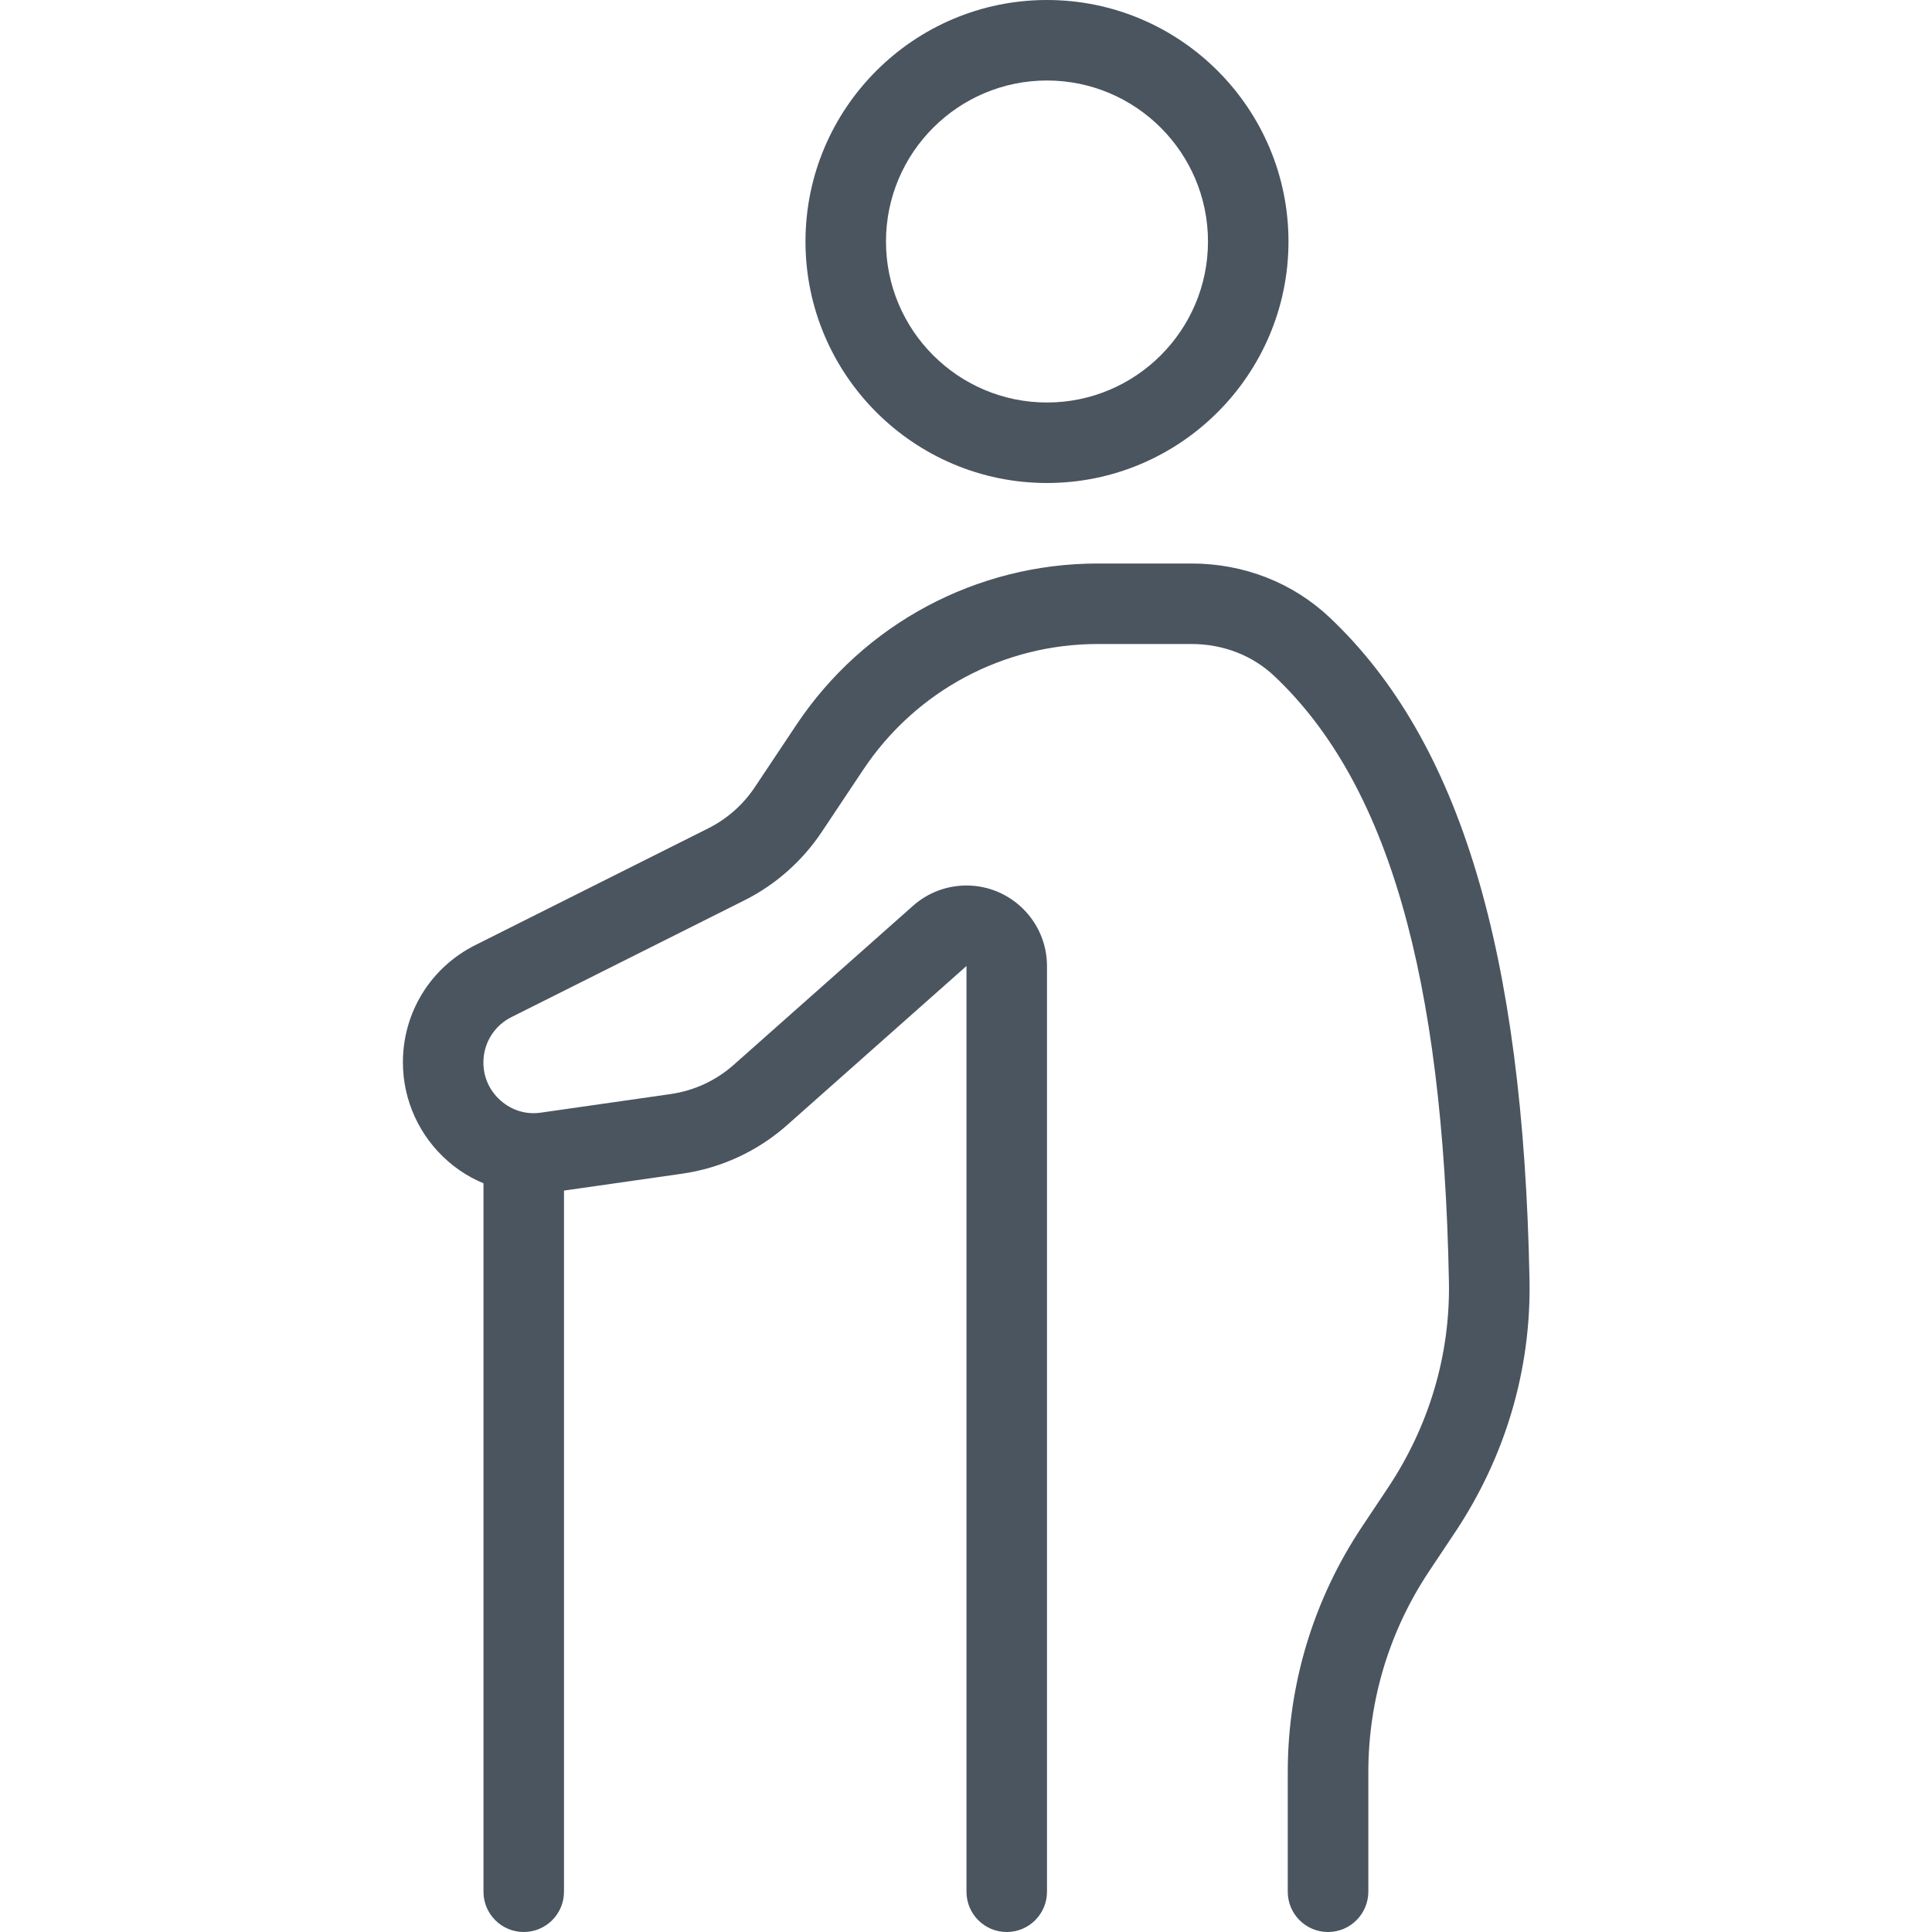 <svg width="48" height="48" viewBox="0 0 48 48" fill="none" xmlns="http://www.w3.org/2000/svg">
<g clip-path="url(#clip0_198_17675)">
<path d="M26.012 12C22.704 12 20.012 9.308 20.012 6C20.012 2.692 22.704 0 26.012 0C29.32 0 32.012 2.692 32.012 6C32.012 9.308 29.32 12 26.012 12ZM26.012 2C23.806 2 22.012 3.794 22.012 6C22.012 8.206 23.806 10 26.012 10C28.218 10 30.012 8.206 30.012 6C30.012 3.794 28.218 2 26.012 2Z" fill="#4A5560"/>
<path d="M13.012 48C12.46 48 12.012 47.552 12.012 47V29C12.012 28.448 12.46 28 13.012 28C13.564 28 14.012 28.448 14.012 29V47C14.012 47.552 13.564 48 13.012 48Z" fill="#4A5560"/>
<path d="M32.994 48C32.442 48 31.994 47.552 31.994 47V44.028C31.994 41.85 32.632 39.74 33.842 37.926L34.482 36.966C35.508 35.426 36.032 33.656 35.998 31.844C35.856 24.244 34.48 19.464 31.666 16.802C31.122 16.284 30.388 16 29.602 16H27.274C24.93 16 22.752 17.166 21.45 19.118L20.414 20.672C19.932 21.394 19.268 21.982 18.492 22.37L12.706 25.27C12.278 25.484 12.01 25.916 12.01 26.396C12.01 26.768 12.164 27.104 12.444 27.348C12.724 27.592 13.08 27.698 13.446 27.642L16.66 27.182C17.244 27.098 17.786 26.848 18.226 26.458L22.682 22.506C23.048 22.18 23.52 22 24.012 22C25.114 22 26.012 22.898 26.012 24V47C26.012 47.552 25.564 48 25.012 48C24.46 48 24.012 47.552 24.012 47V24L19.556 27.952C18.822 28.602 17.92 29.02 16.948 29.16L13.732 29.62C12.8 29.746 11.85 29.478 11.136 28.856C10.422 28.236 10.01 27.338 10.01 26.394C10.01 25.152 10.7 24.036 11.81 23.48L17.596 20.58C18.062 20.346 18.46 19.996 18.75 19.562L19.786 18.008C21.46 15.498 24.26 14 27.276 14H29.604C30.904 14 32.124 14.478 33.042 15.348C36.27 18.404 37.846 23.634 38 31.804C38.042 34.026 37.402 36.192 36.148 38.074L35.508 39.034C34.518 40.518 33.996 42.244 33.996 44.026V47C33.994 47.552 33.546 48 32.994 48Z" fill="#4A5560"/>
</g>
<defs>
<clipPath id="clip0_198_17675">
<rect width="48" height="48" fill="white"/>
</clipPath>
</defs>
</svg>

